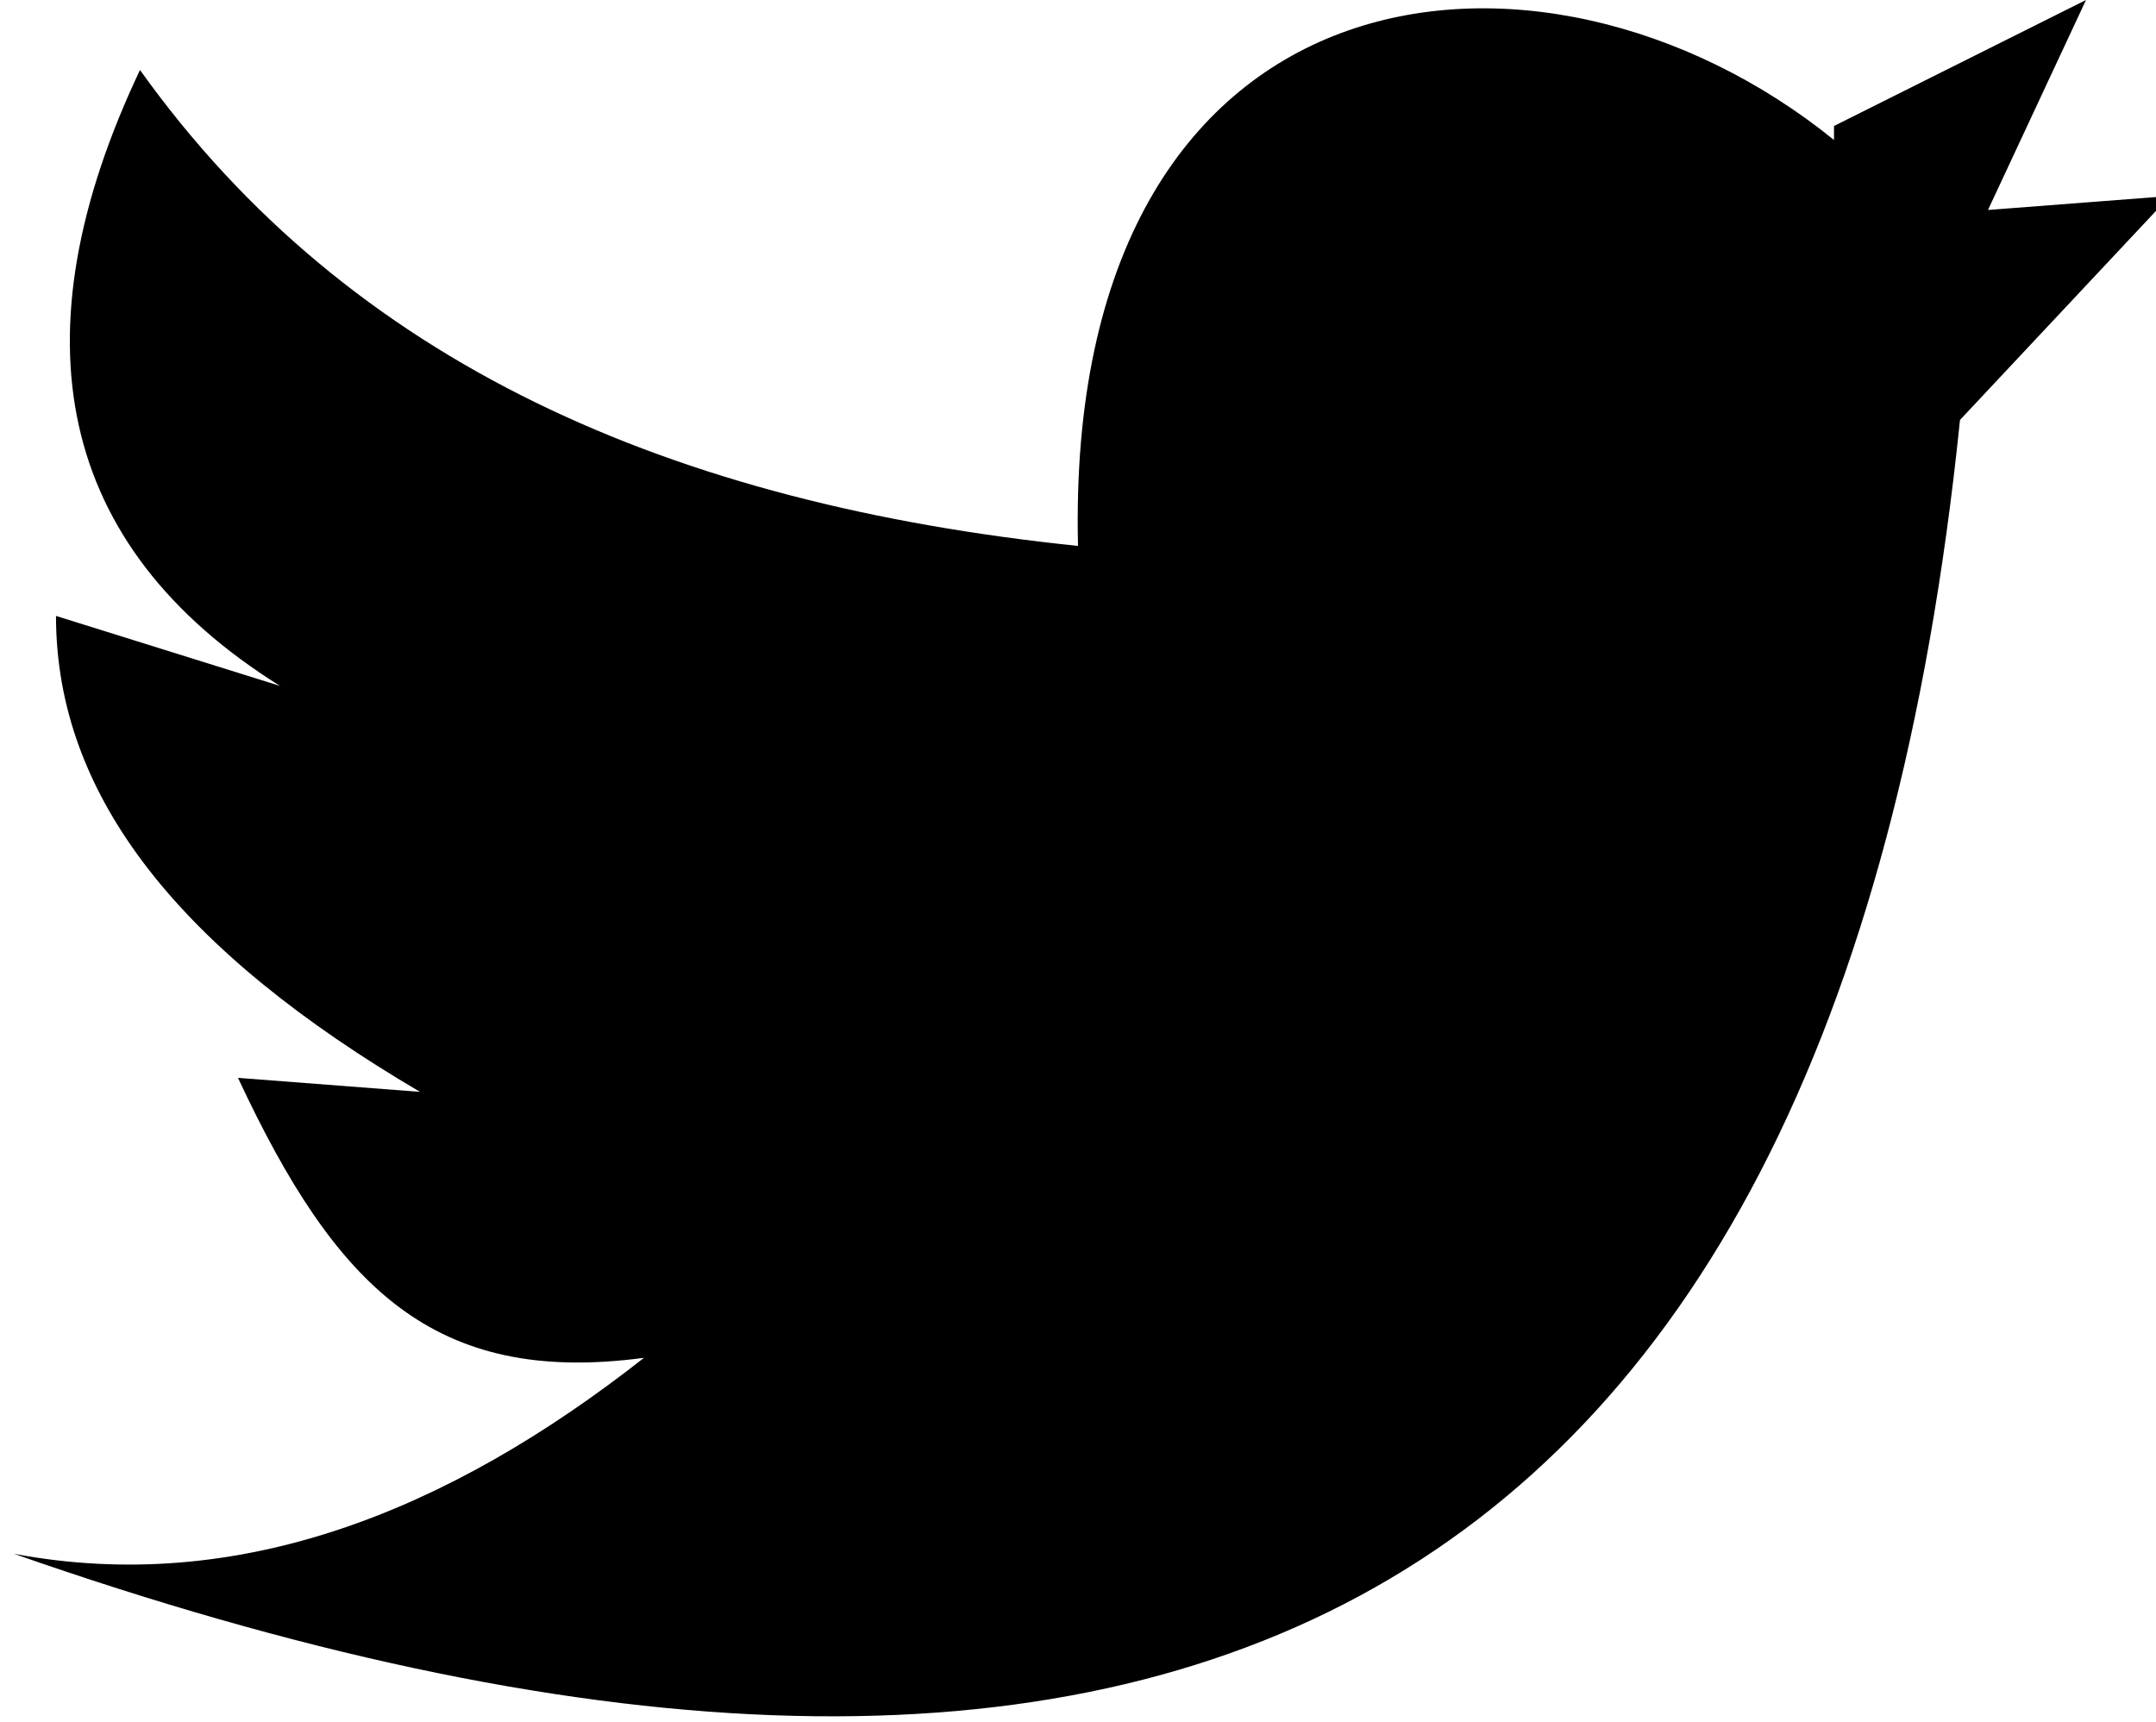 <svg xmlns="http://www.w3.org/2000/svg" xmlns:xlink="http://www.w3.org/1999/xlink" xml:space="preserve"  viewBox="0 0 154 123" x="0px" y="0px" fill-rule="evenodd" clip-rule="evenodd"><defs></defs><g><path  d="M131 10c-21,-17 -55,-13 -54,29 -29,-3 -52,-13 -67,-34 -9,19 -6,34 10,44l-16 -5c0,13 9,24 26,34l-13 -1c7,15 14,22 29,20 -14,11 -29,17 -45,14 80,28 130,7 139,-81l15 -16 -13 1 7 -15 -18 9z"></path></g></svg>